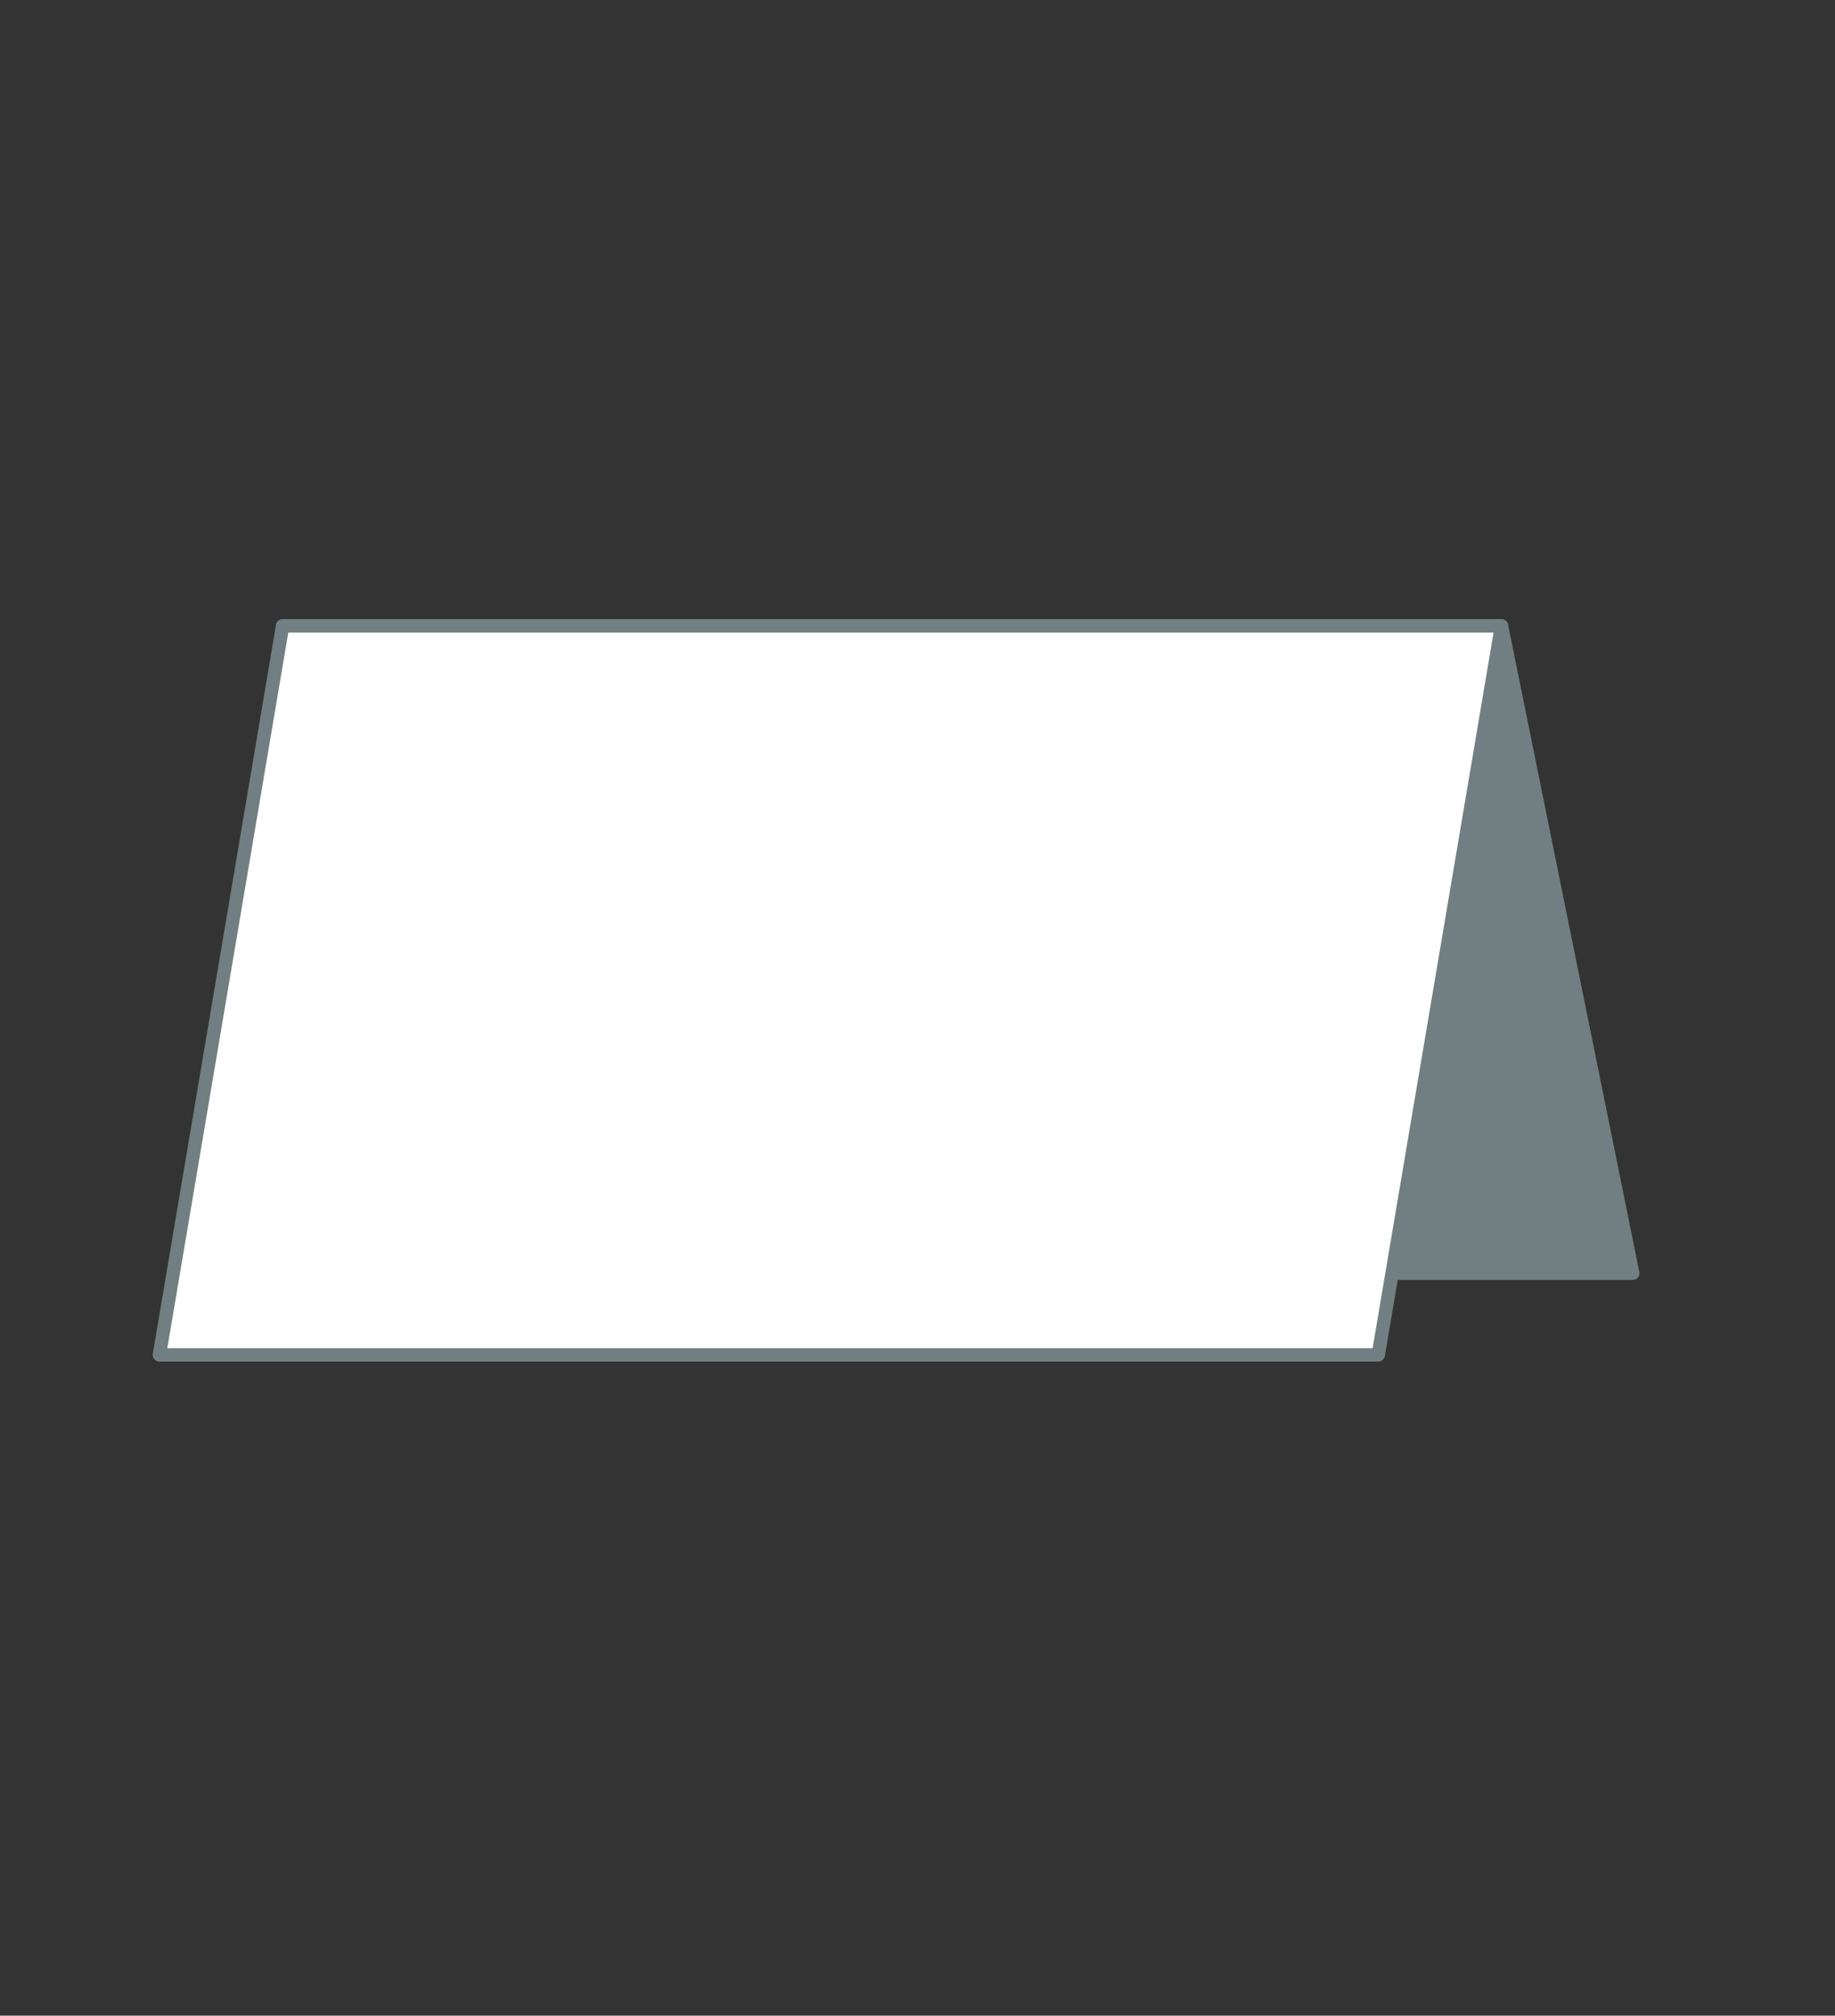 <?xml version="1.0" encoding="utf-8"?>
<!-- Generator: Adobe Illustrator 27.1.1, SVG Export Plug-In . SVG Version: 6.00 Build 0)  -->
<svg version="1.1" id="レイヤー_1" xmlns="http://www.w3.org/2000/svg" xmlns:xlink="http://www.w3.org/1999/xlink" x="0px"
	 y="0px" viewBox="0 0 137 150.4" style="enable-background:new 0 0 137 150.4;" xml:space="preserve">
<rect x="0" y="0" width="137" height="150.4" fill="#333333" stroke="none"/>
<style type="text/css">
	.st0{fill:#717F82;stroke:#717F82;stroke-linecap:round;stroke-linejoin:round;stroke-miterlimit:10;}
	.st1{fill:#FFFFFF;stroke:#717F82;stroke-linecap:round;stroke-linejoin:round;stroke-miterlimit:10;}
</style>
<polygon class="st0" points="121.9,95 112.1,46.7 21.1,46.7 31,95 "/>
<polygon class="st1" points="102.9,101.1 112.1,46.7 21.1,46.7 11.9,101.1 "/>
</svg>
